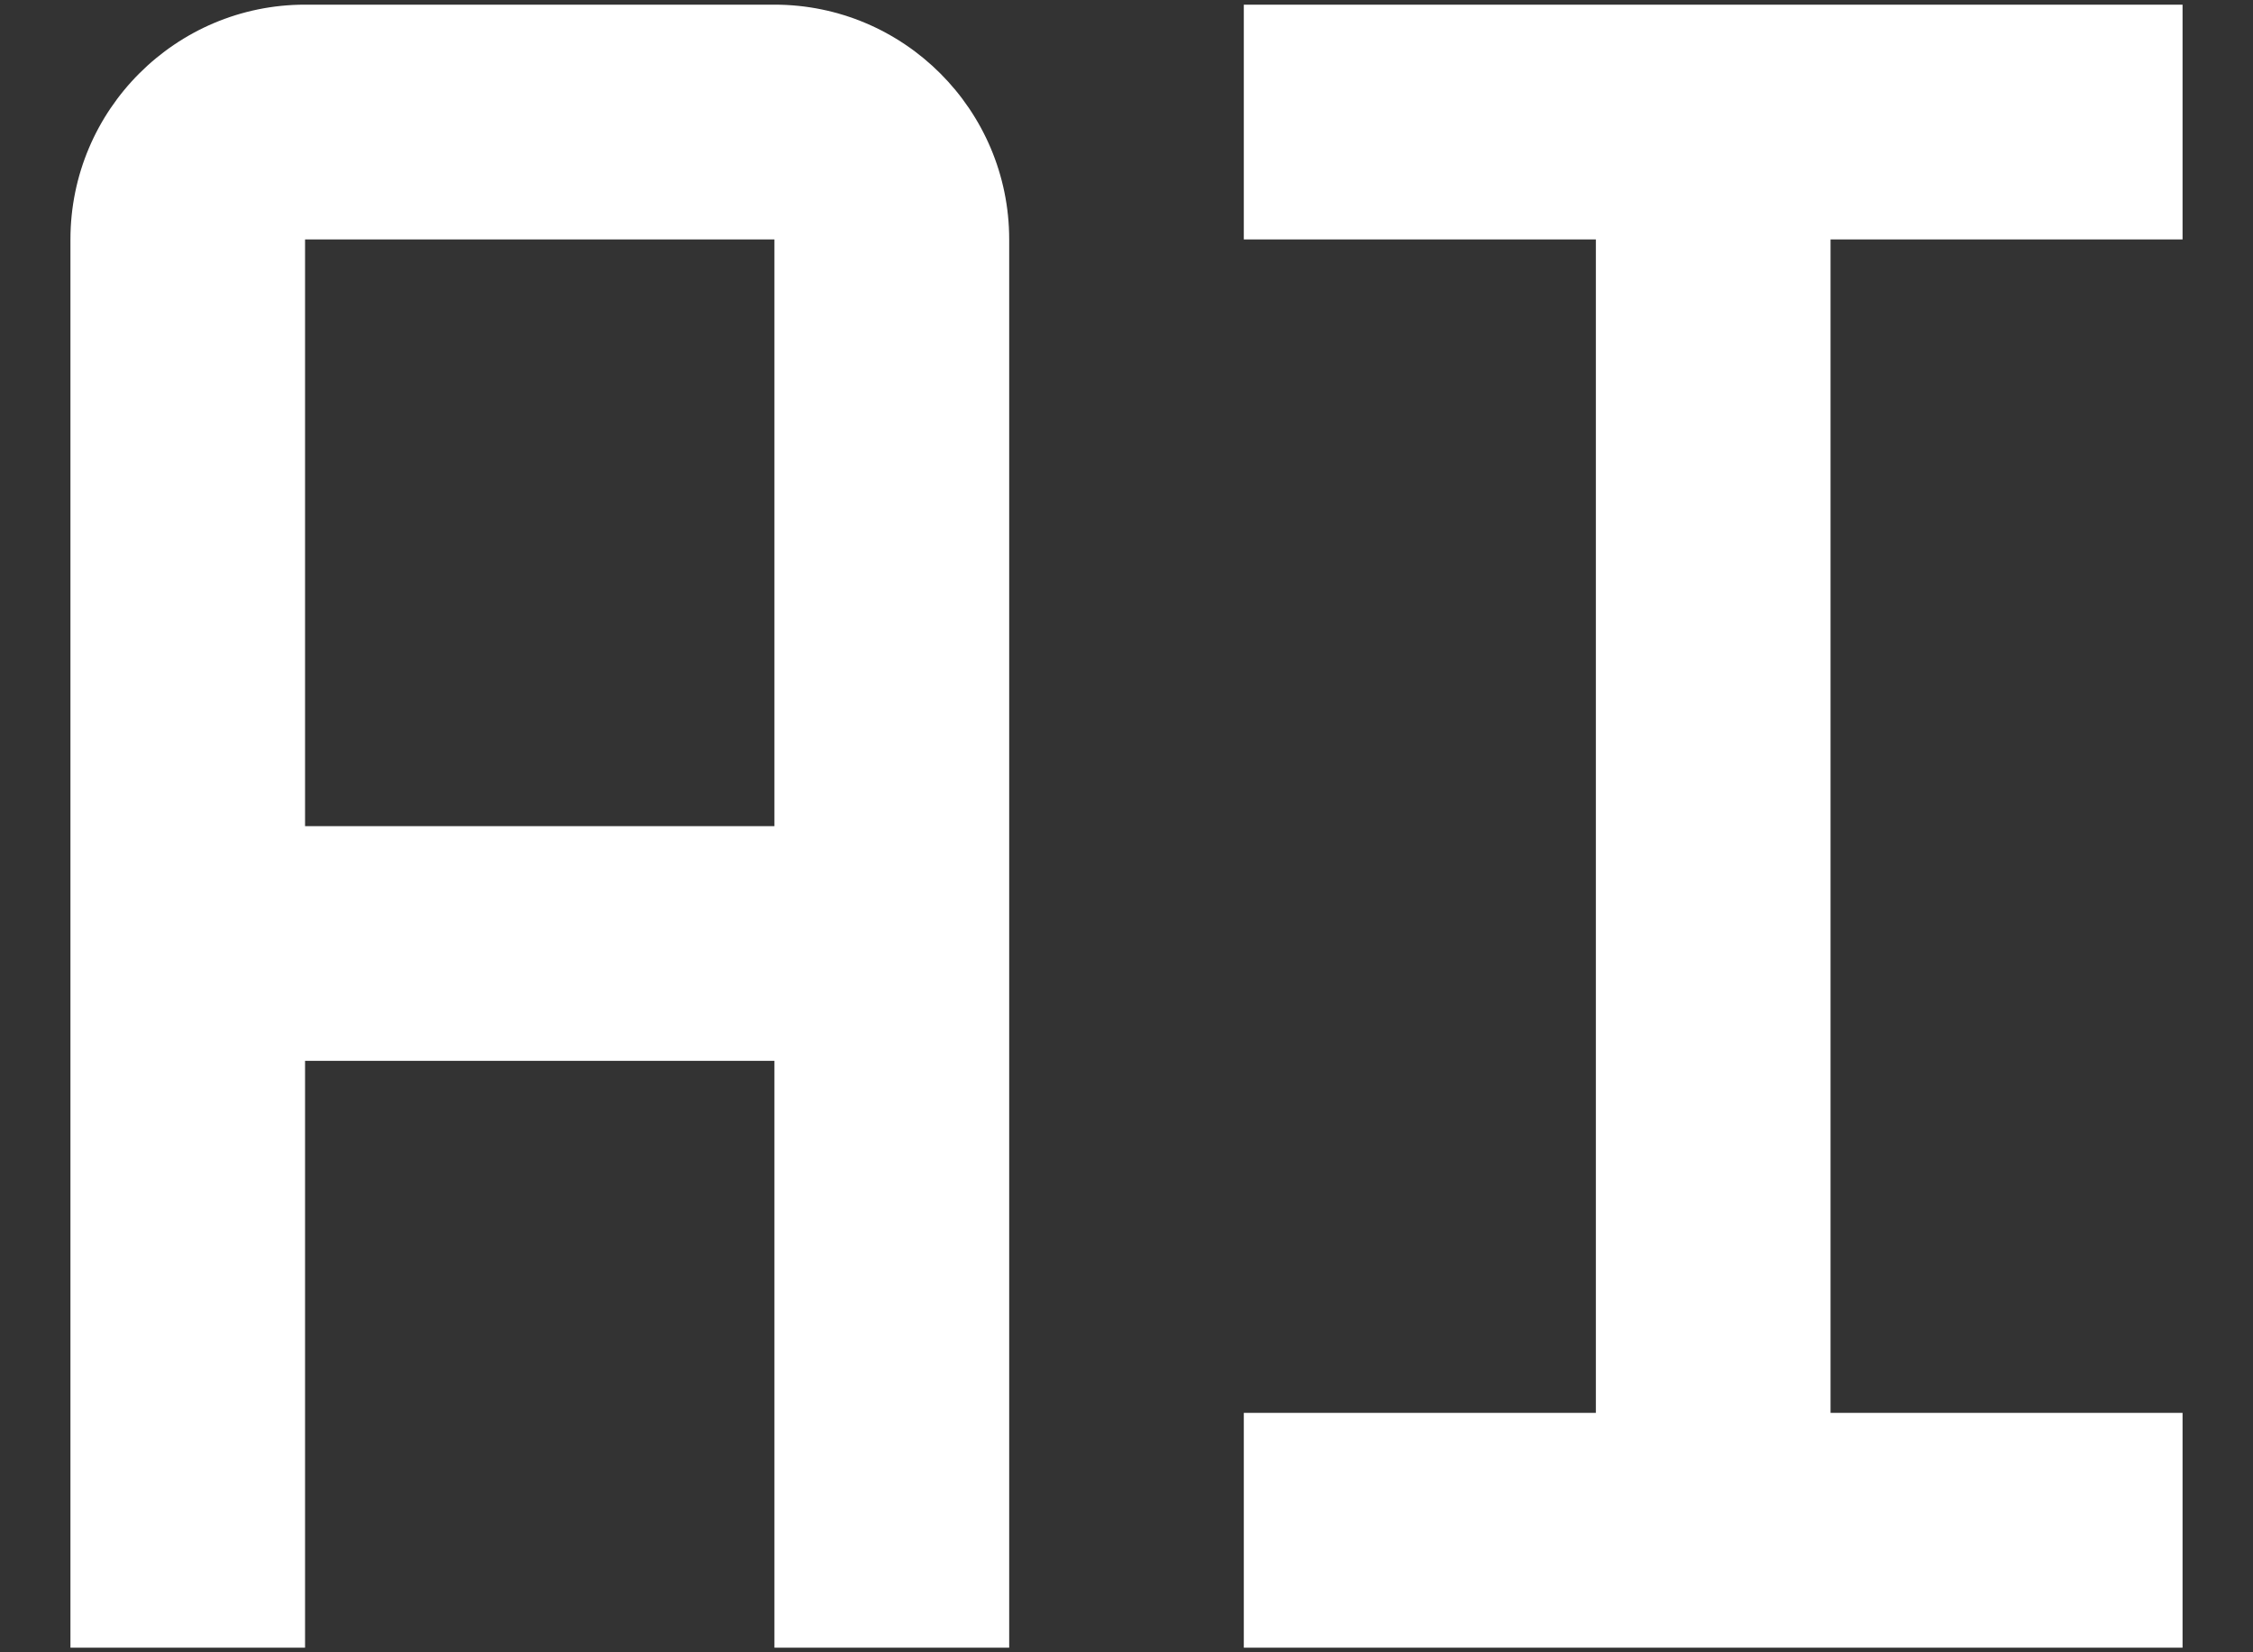 <svg width="30" height="22" viewBox="0 0 30 22" fill="none" xmlns="http://www.w3.org/2000/svg">
<rect x="0" y="0" width="30" height="22" fill="#333333" stroke="none"/>
<path d="M16.562 3.188H21.25V18.812H16.562V21.938H29.062V18.812H24.375V3.188H29.062V0.062H16.562V3.188ZM10.312 0.062H4.062C2.339 0.062 0.938 1.464 0.938 3.188V21.938H4.062V14.125H10.312V21.938H13.438V3.188C13.438 1.464 12.036 0.062 10.312 0.062ZM4.062 11V3.188H10.312V11H4.062Z" fill="white"/>
</svg>
